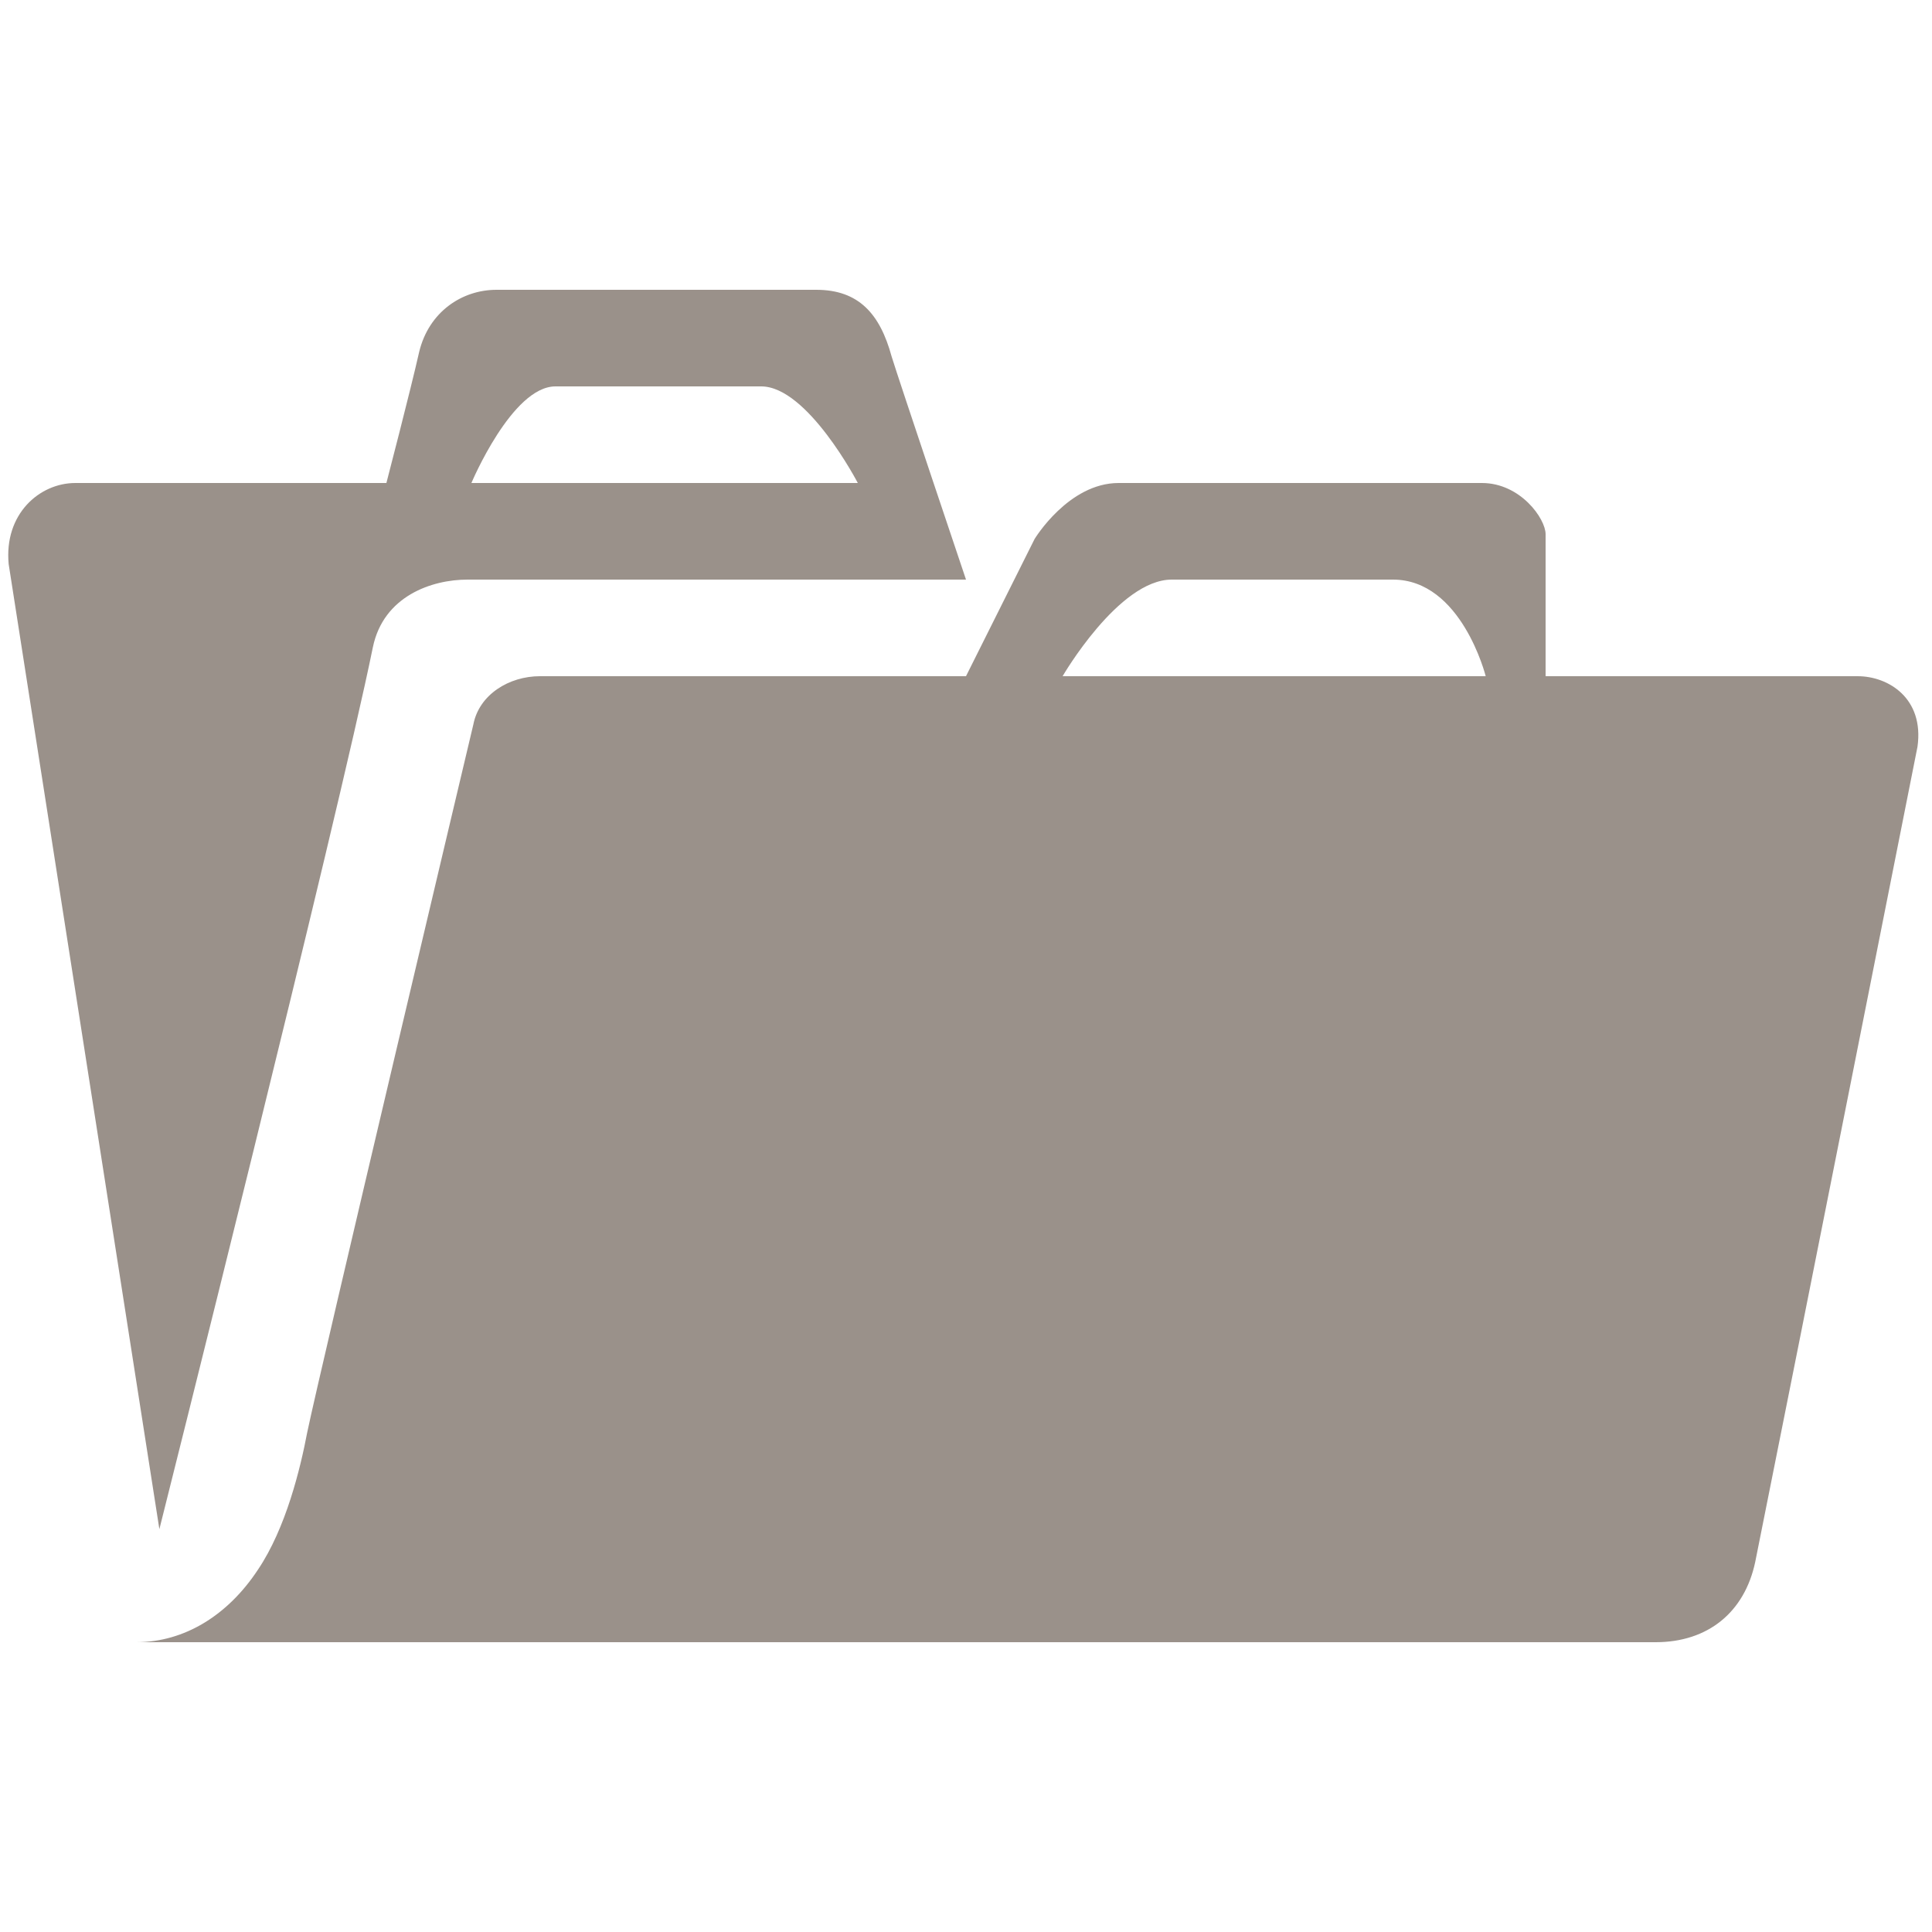 <?xml version="1.0" encoding="UTF-8"?> <svg xmlns="http://www.w3.org/2000/svg" width="65" height="65" viewBox="0 0 65 65" fill="none"><g clip-path="url(#clip0_34_281)"><path d="M13 16.25H2.535C1.332 16.25 0.13 17.29 0.292 18.98L5.362 51.447C5.362 51.447 11.375 27.527 12.545 21.775C12.902 20.052 14.527 19.5 15.73 19.5H32.5C32.5 19.5 30.225 12.74 29.997 11.992C29.607 10.562 28.892 9.75 27.462 9.75H16.705C15.535 9.75 14.43 10.498 14.105 11.83C13.812 13.13 13 16.25 13 16.25ZM28.86 16.25H15.86C15.86 16.25 17.225 13 18.687 13H25.61C27.17 13 28.86 16.25 28.86 16.25ZM8.677 52.812C7.67 54.34 6.207 55.25 4.582 55.25H55.705C57.46 55.25 58.695 54.242 59.052 52.553C60.482 45.435 64.512 25.122 64.512 25.122C64.74 23.497 63.537 22.75 62.497 22.75H52V17.973C52 17.453 51.155 16.25 49.855 16.25H37.635C35.945 16.25 34.807 18.135 34.807 18.135L32.5 22.75H18.167C17.127 22.75 16.12 23.367 15.925 24.375C15.925 24.375 10.757 46.15 10.335 48.197C10.107 49.4 9.62 51.415 8.677 52.812ZM49.985 22.75H35.75C35.75 22.75 37.635 19.5 39.422 19.5H46.865C49.172 19.5 49.985 22.75 49.985 22.75Z" fill="#9A918A"></path></g><defs><clipPath id="clip0_34_281"><rect width="65" height="65" fill="white"></rect></clipPath></defs></svg> 